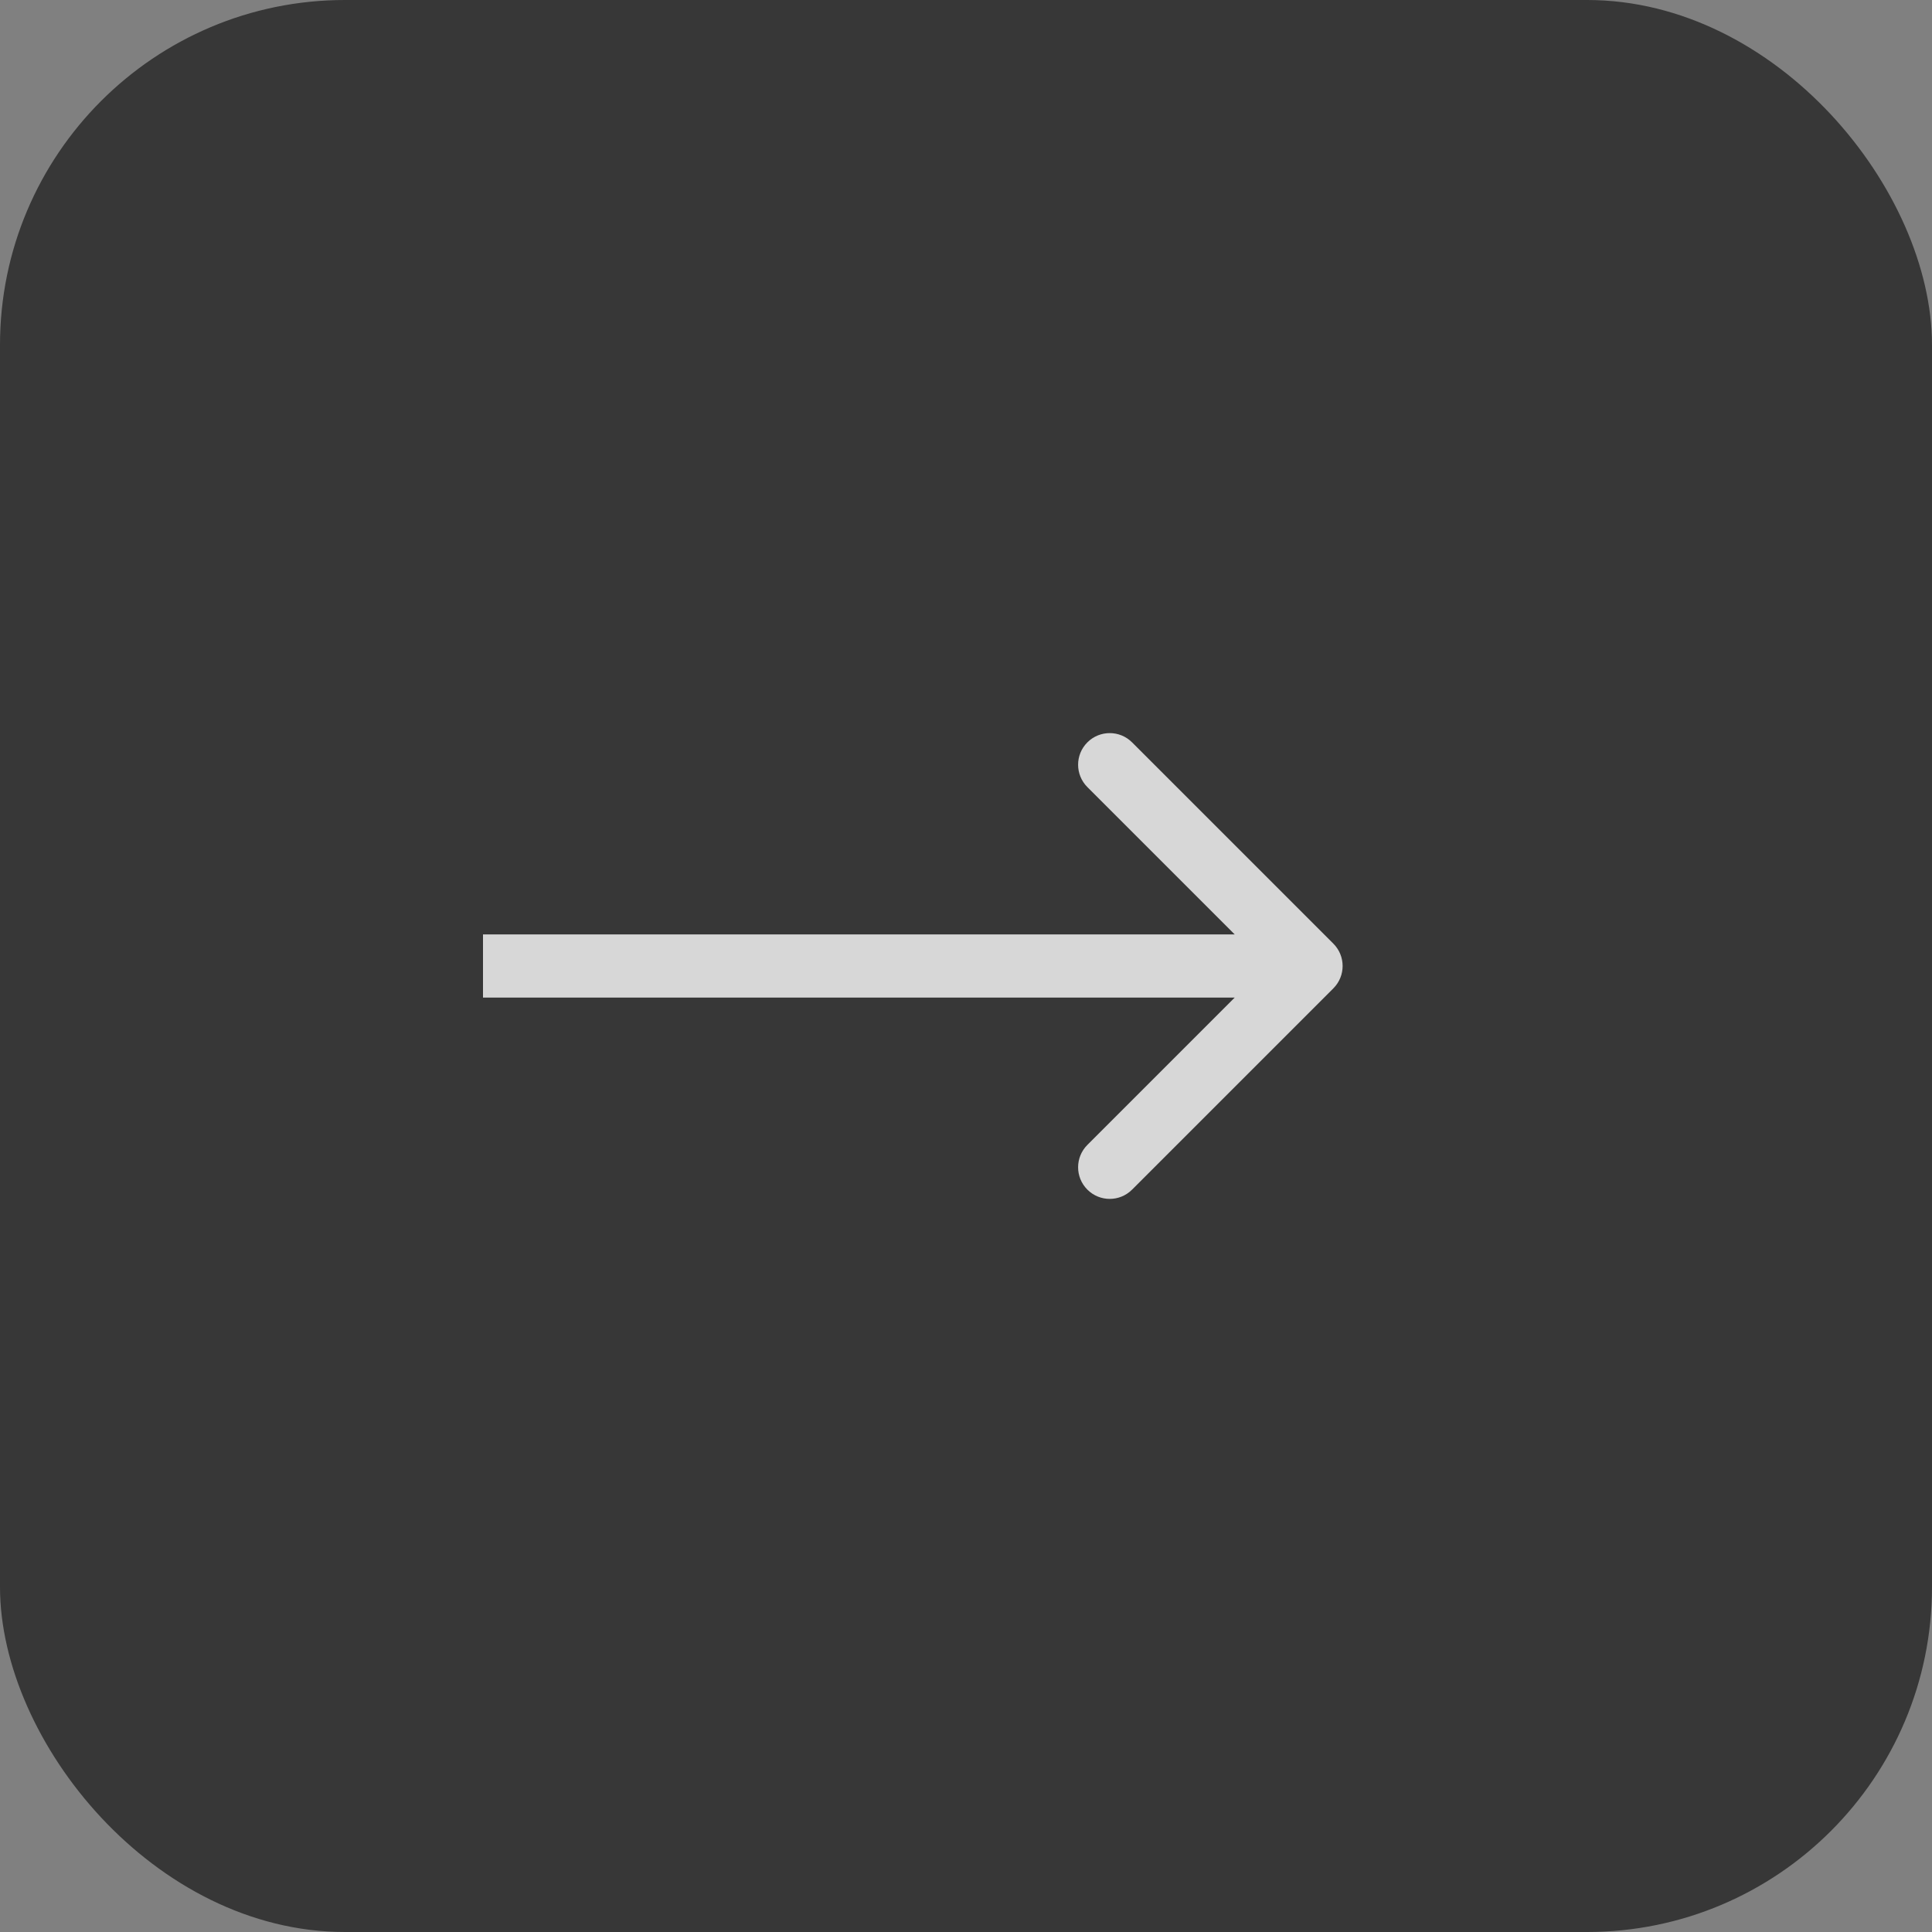 <?xml version="1.0" encoding="UTF-8"?> <svg xmlns="http://www.w3.org/2000/svg" width="28" height="28" viewBox="0 0 28 28" fill="none"><rect x="0" y="0" width="28" height="28" fill="#808080" stroke="none"/><rect x="28" y="28" width="28" height="28" rx="5" transform="rotate(-180 28 28)" fill="#373737"></rect><path d="M19.324 14.324C19.503 14.145 19.503 13.855 19.324 13.676L16.407 10.759C16.228 10.58 15.938 10.58 15.759 10.759C15.58 10.938 15.58 11.228 15.759 11.407L18.352 14L15.759 16.593C15.58 16.772 15.58 17.062 15.759 17.241C15.938 17.42 16.228 17.42 16.407 17.241L19.324 14.324ZM7 14L7 14.458L19 14.458L19 14L19 13.542L7 13.542L7 14Z" fill="white" fill-opacity="0.8"></path></svg> 